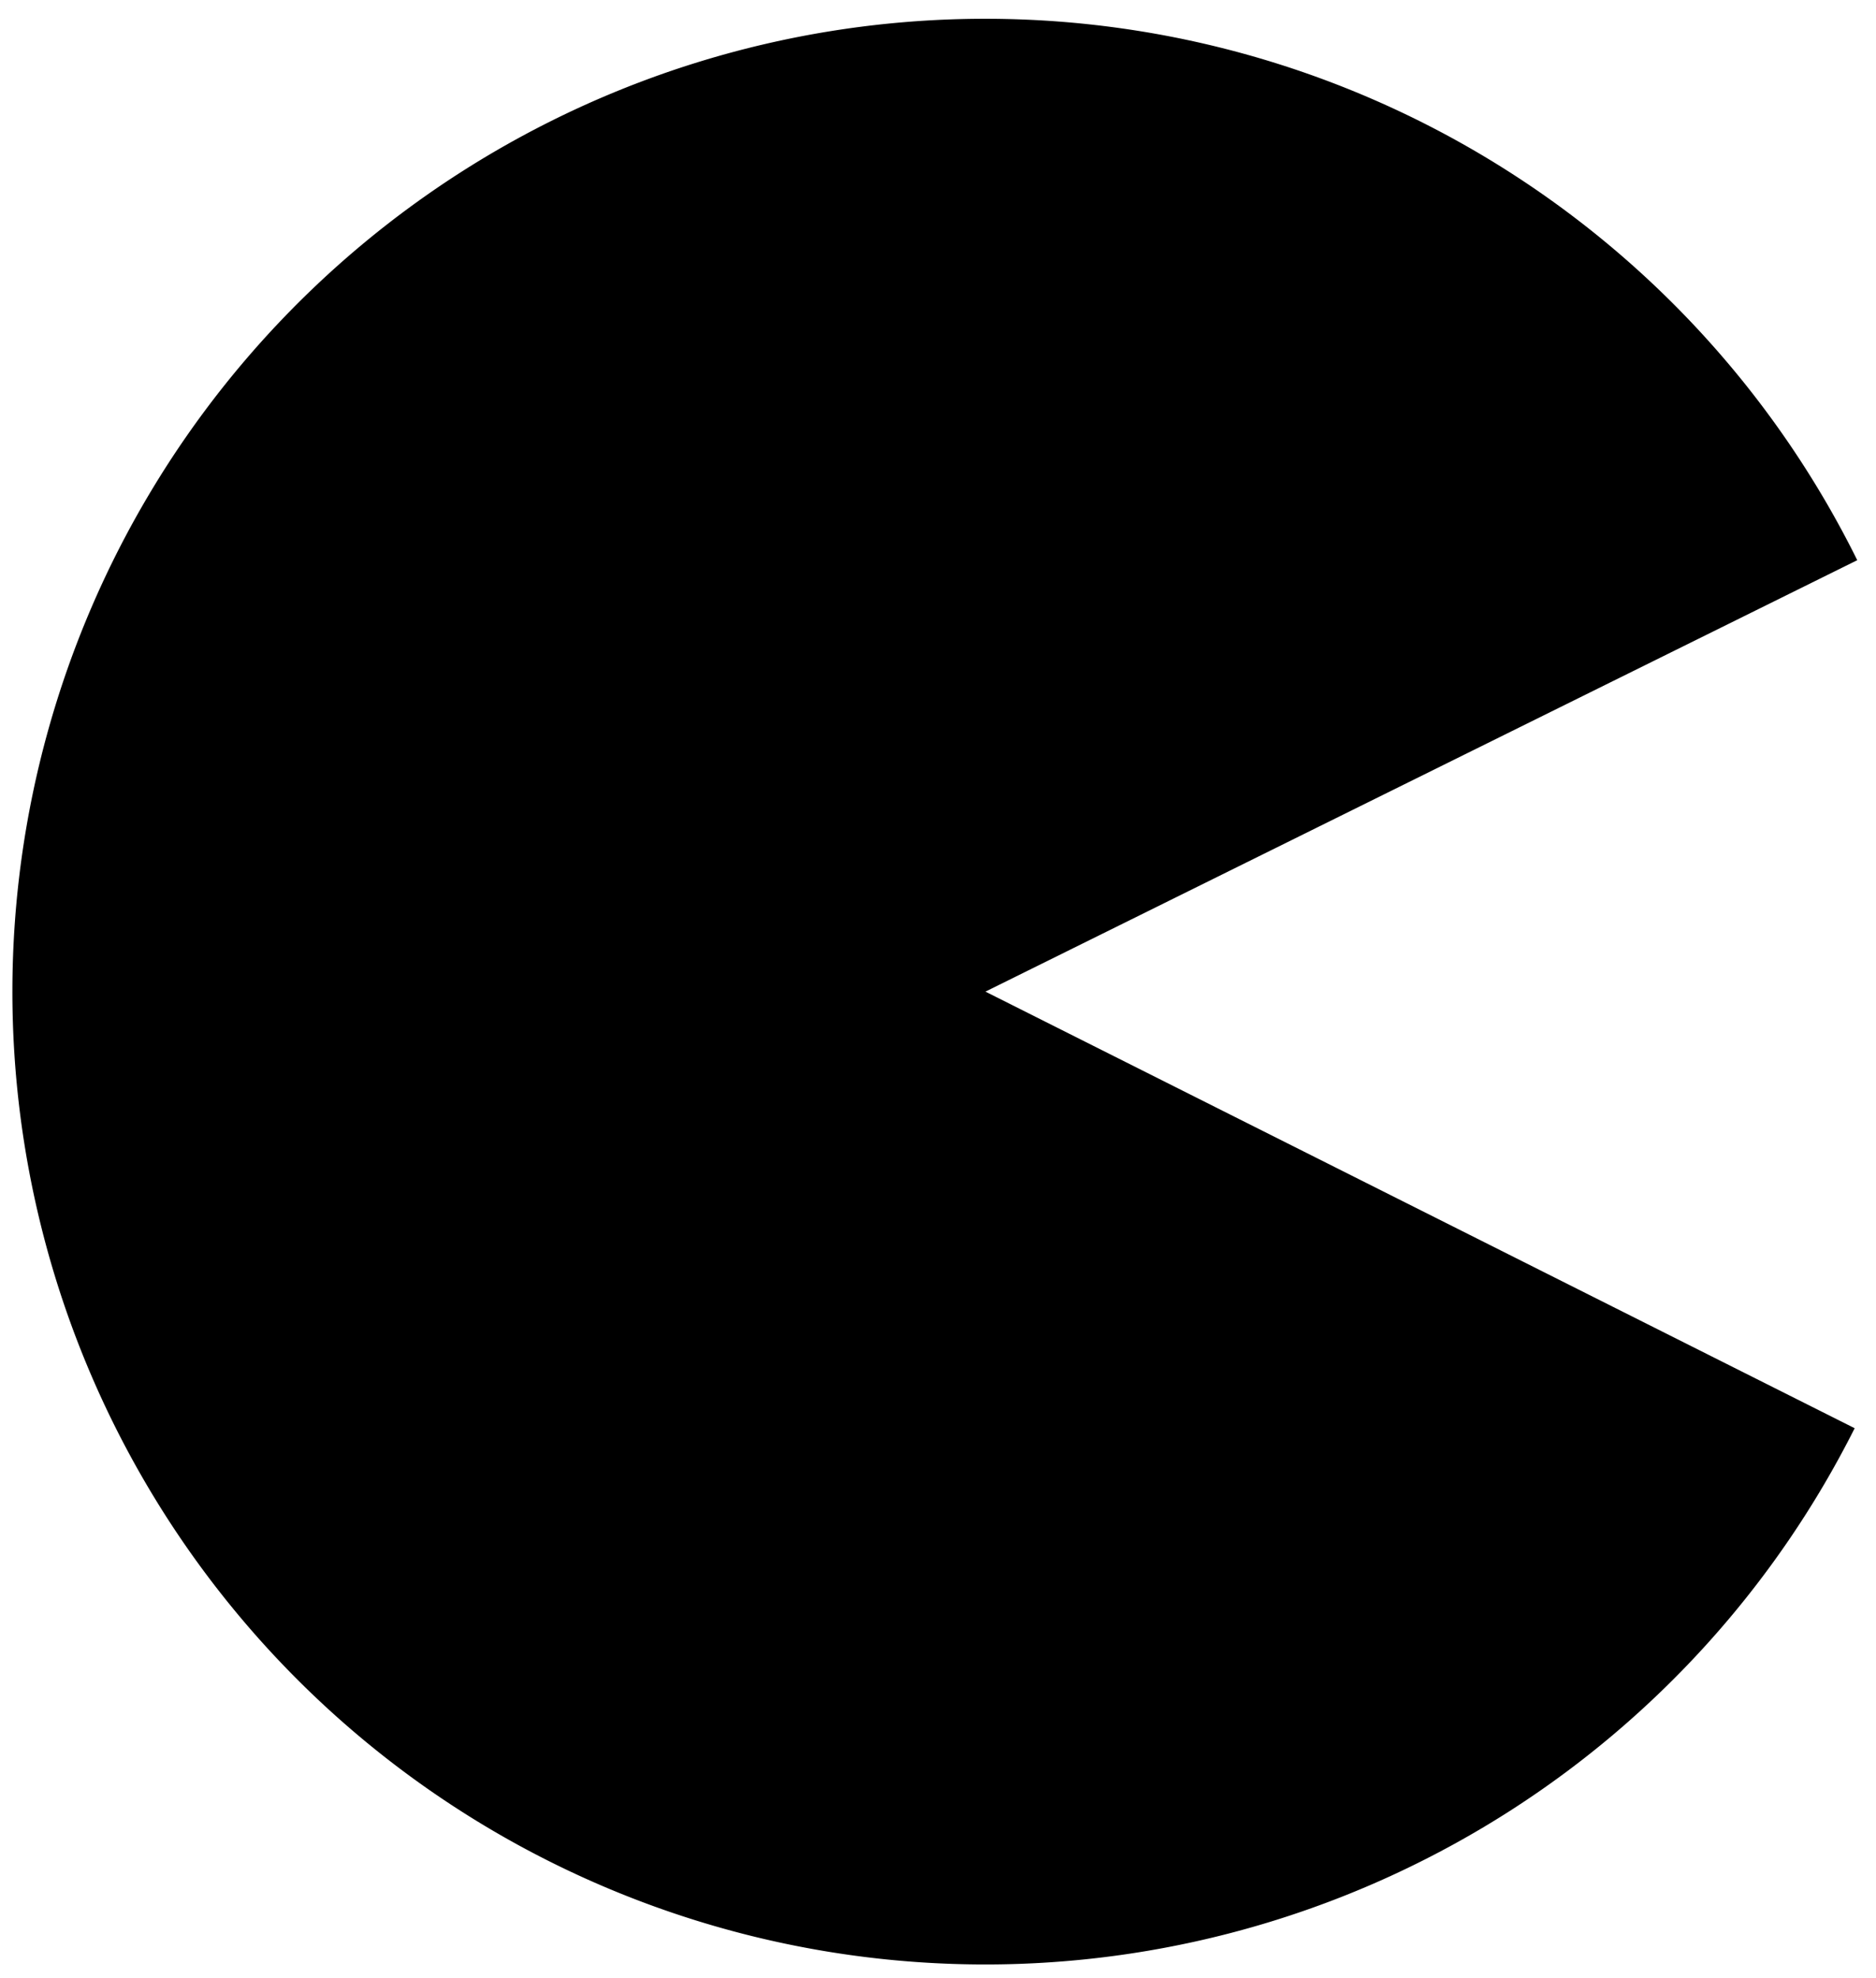 <?xml version="1.0" encoding="UTF-8" standalone="no"?>
<svg xmlns="http://www.w3.org/2000/svg" height="571.11" width="541.6" preserveAspectRatio="none">
  <path d="M535.441,412.339A280.868,280.868 0 1,1 536.186,161.733L284.493,286.29Z"/>
</svg>